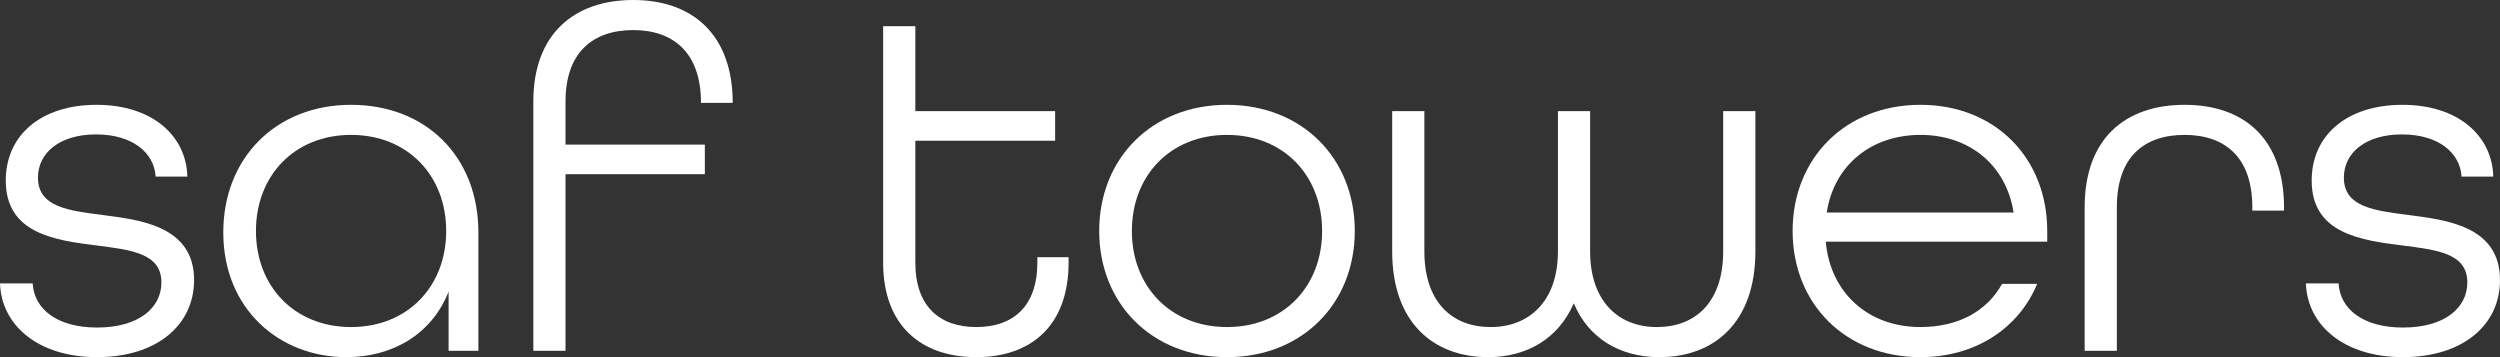 <?xml version="1.0" encoding="UTF-8"?> <svg xmlns="http://www.w3.org/2000/svg" width="315" height="45" viewBox="0 0 315 45" fill="none"><rect x="0" y="0" width="315" height="45" fill="#333333" stroke="none"/><path d="M12.228 45C4.843 45 0.182 41.026 0 35.706H4.116C4.298 38.947 7.203 41.27 12.228 41.27C17.433 41.27 20.339 38.825 20.339 35.584C20.339 31.916 16.525 31.488 12.228 30.938C6.84 30.265 0.726 29.409 0.726 22.745C0.726 17.058 5.145 13.207 12.167 13.207C19.189 13.207 23.487 17.12 23.608 22.255H19.613C19.431 19.259 16.707 16.936 12.107 16.936C7.506 16.936 4.782 19.259 4.782 22.378C4.782 26.107 8.656 26.535 12.893 27.086C17.555 27.697 24.455 28.431 24.455 35.279C24.455 41.026 19.673 45 12.228 45Z" fill="white"></path><path d="M43.63 45C35.216 45 28.134 38.947 28.134 29.287C28.134 19.871 34.793 13.207 44.236 13.207C53.679 13.207 60.277 19.749 60.277 29.287V44.205H56.524V36.746C54.405 42.126 49.441 45 43.63 45ZM44.236 41.209C51.379 41.209 56.221 36.073 56.221 29.103C56.221 22.133 51.379 16.997 44.236 16.997C37.093 16.997 32.25 22.133 32.25 29.103C32.25 36.073 37.093 41.209 44.236 41.209Z" fill="white"></path><path d="M67.2 44.205V12.778C67.2 4.28 72.346 0 79.791 0C87.237 0 92.321 4.341 92.321 12.962H88.326C88.326 6.664 84.876 3.791 79.791 3.791C74.646 3.791 71.256 6.664 71.256 12.778V18.22H88.81V21.95H71.256V44.205H67.2Z" fill="white"></path><path d="M123.02 45C116.059 45 111.276 41.026 111.276 33.077V3.302H115.332V14.001H132.947V17.731H115.332V33.077C115.332 38.58 118.359 41.209 123.02 41.209C127.62 41.209 130.707 38.641 130.707 33.077V32.405H134.642V33.077C134.642 41.026 129.921 45 123.02 45Z" fill="white"></path><path d="M154.601 45C145.158 45 138.5 38.275 138.5 29.103C138.5 19.932 145.158 13.207 154.601 13.207C164.044 13.207 170.703 19.932 170.703 29.103C170.703 38.275 164.044 45 154.601 45ZM154.601 41.209C161.744 41.209 166.587 36.073 166.587 29.103C166.587 22.133 161.744 16.997 154.601 16.997C147.458 16.997 142.616 22.133 142.616 29.103C142.616 36.073 147.458 41.209 154.601 41.209Z" fill="white"></path><path d="M187.522 45C180.621 45 175.415 40.659 175.415 31.671V14.001H179.471V31.671C179.471 38.091 182.982 41.209 187.824 41.209C192.667 41.209 196.299 37.969 196.299 31.671V14.001H200.355V31.671C200.355 37.969 203.926 41.209 208.769 41.209C213.611 41.209 217.122 38.091 217.122 31.671V14.001H221.178V31.671C221.178 40.659 215.972 45 209.071 45C204.168 45 200.173 42.677 198.296 38.213C196.359 42.677 192.364 45 187.522 45Z" fill="white"></path><path d="M241.972 45C232.529 45 225.87 38.275 225.87 29.103C225.87 19.932 232.529 13.207 241.972 13.207C251.415 13.207 257.952 19.932 257.952 29.103V30.448H230.047C230.592 36.746 235.253 41.209 241.972 41.209C246.693 41.209 250.325 39.253 252.262 35.768H256.681C254.381 41.331 248.933 45 241.972 45ZM230.168 26.78H253.715C252.746 20.666 248.025 16.997 241.972 16.997C235.737 16.997 231.076 20.849 230.168 26.78Z" fill="white"></path><path d="M262.667 44.205V26.107C262.667 17.425 267.812 13.207 275.258 13.207C282.703 13.207 287.788 17.425 287.788 26.169V26.535H283.793V26.107C283.793 19.81 280.343 16.997 275.258 16.997C270.113 16.997 266.723 19.81 266.723 26.107V44.205H262.667Z" fill="white"></path><path d="M302.772 45C295.387 45 290.726 41.026 290.545 35.706H294.661C294.843 38.947 297.748 41.27 302.772 41.27C307.978 41.27 310.884 38.825 310.884 35.584C310.884 31.916 307.07 31.488 302.772 30.938C297.385 30.265 291.271 29.409 291.271 22.745C291.271 17.058 295.69 13.207 302.712 13.207C309.734 13.207 314.031 17.12 314.153 22.255H310.157C309.976 19.259 307.252 16.936 302.651 16.936C298.051 16.936 295.327 19.259 295.327 22.378C295.327 26.107 299.201 26.535 303.438 27.086C308.099 27.697 315 28.431 315 35.279C315 41.026 310.218 45 302.772 45Z" fill="white"></path></svg> 